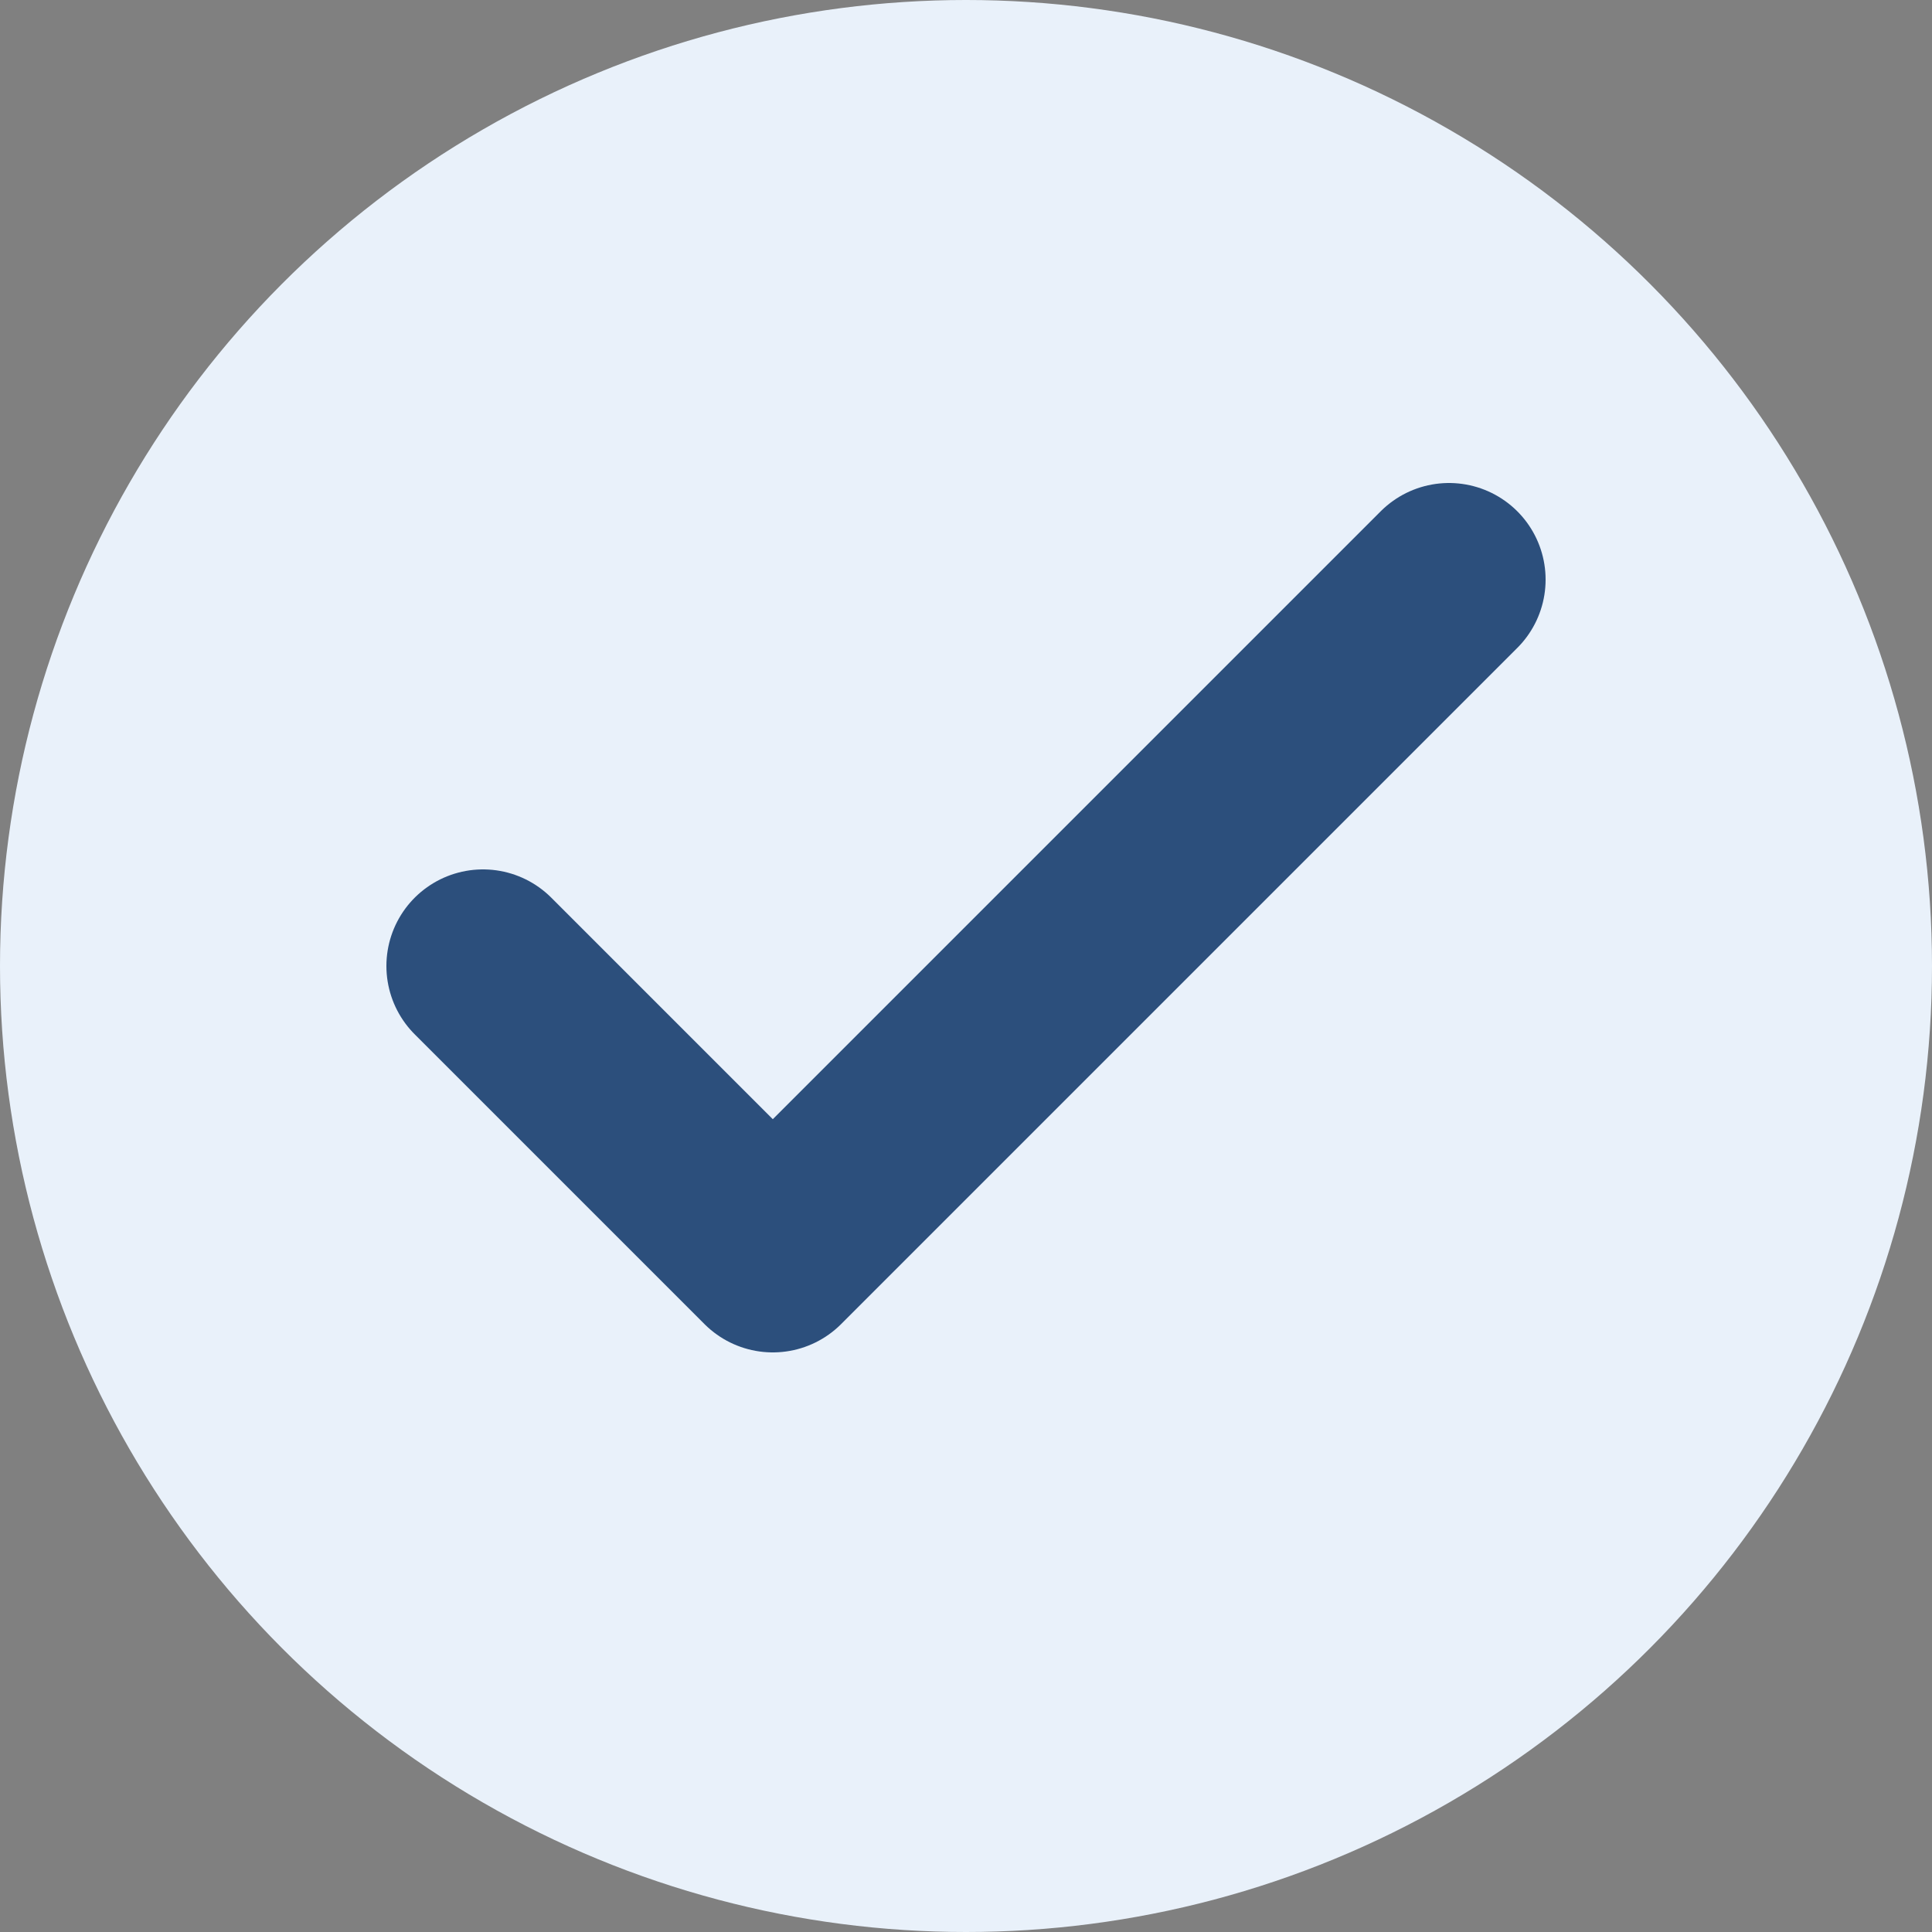 <svg width="20" height="20" viewBox="0 0 20 20" fill="none" xmlns="http://www.w3.org/2000/svg">
  <rect x="0" y="0" width="20" height="20" fill="#808080" stroke="none"/>
  <circle cx="10" cy="10" r="10" fill="#e9f1fa"/>
  <path d="M5 10L8 13L15 6" stroke="#2c4f7c" stroke-width="2" stroke-linecap="round" stroke-linejoin="round"/>
</svg>